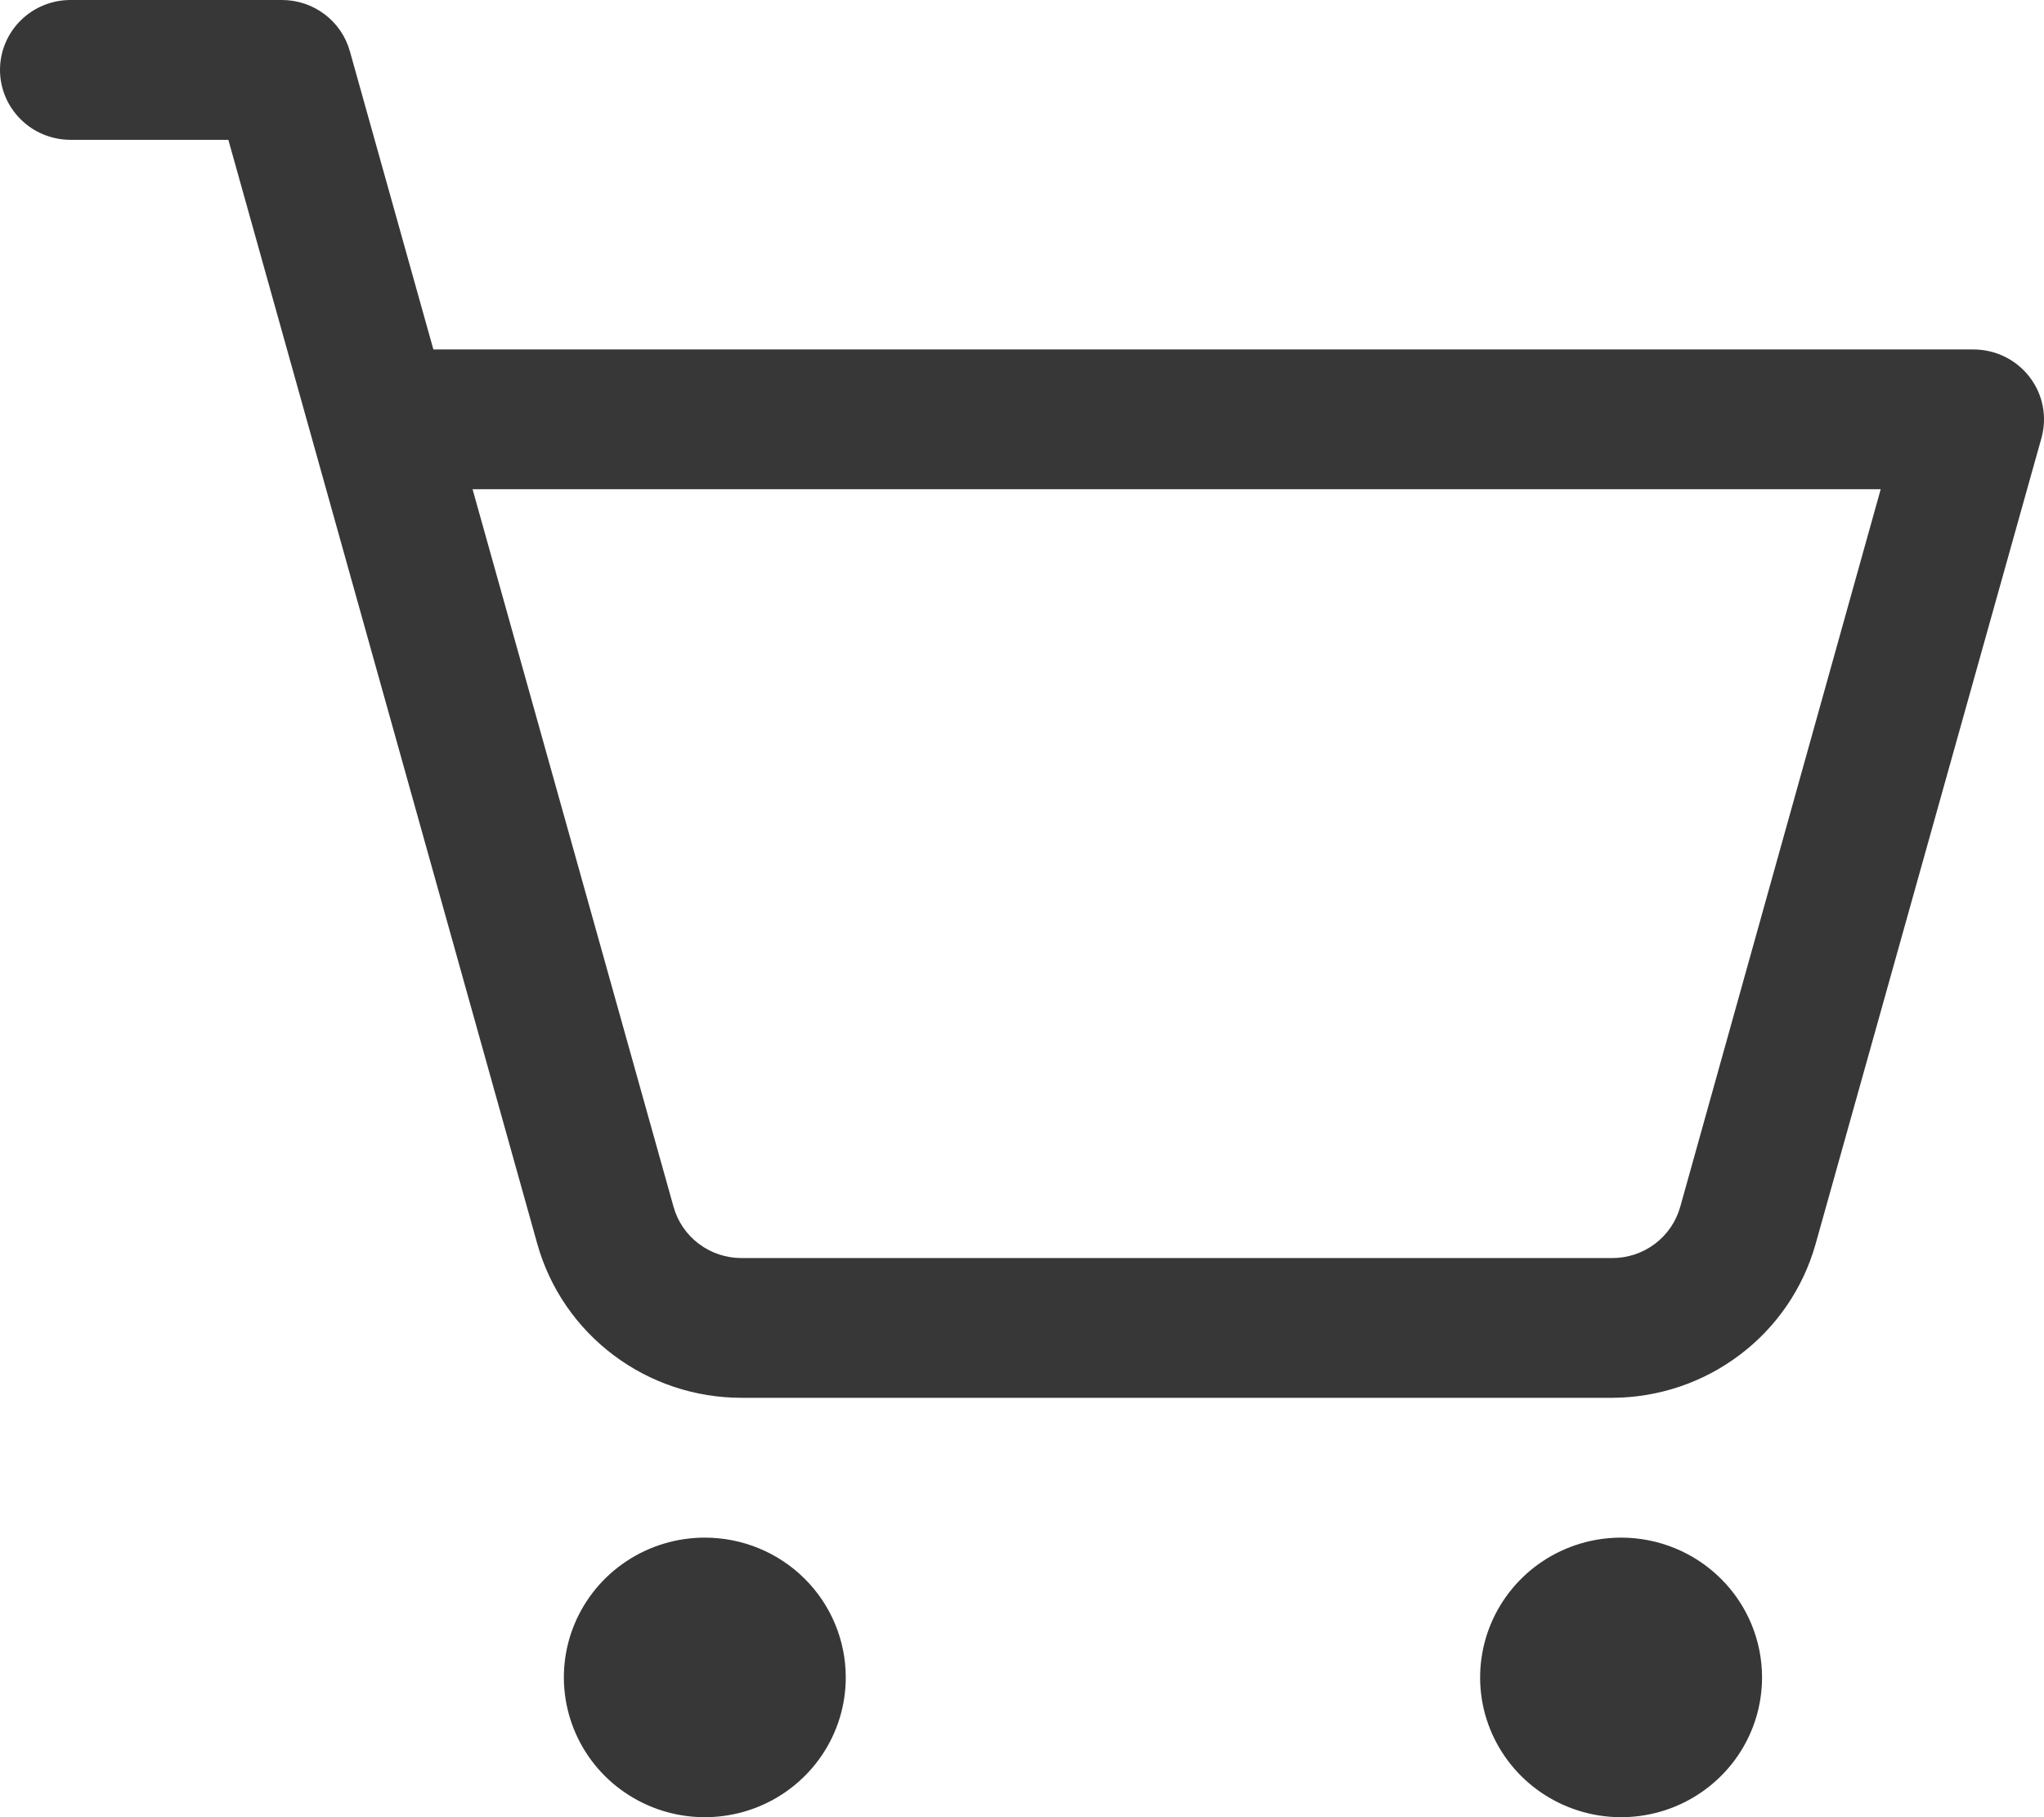 <svg width="36" height="32" viewBox="0 0 36 32" fill="none" xmlns="http://www.w3.org/2000/svg">
<path d="M14.896 29.538C14.896 30.025 14.751 30.501 14.478 30.906C14.205 31.311 13.818 31.626 13.364 31.813C12.91 31.999 12.411 32.048 11.929 31.953C11.448 31.858 11.005 31.623 10.658 31.279C10.311 30.935 10.075 30.496 9.979 30.019C9.883 29.541 9.932 29.046 10.12 28.596C10.308 28.147 10.626 27.762 11.034 27.492C11.443 27.221 11.923 27.077 12.414 27.077C13.072 27.077 13.704 27.336 14.169 27.798C14.635 28.259 14.896 28.886 14.896 29.538ZM28.552 27.077C28.061 27.077 27.581 27.221 27.172 27.492C26.764 27.762 26.446 28.147 26.258 28.596C26.07 29.046 26.021 29.541 26.116 30.019C26.212 30.496 26.449 30.935 26.796 31.279C27.143 31.623 27.586 31.858 28.067 31.953C28.549 32.048 29.048 31.999 29.502 31.813C29.955 31.626 30.343 31.311 30.616 30.906C30.889 30.501 31.034 30.025 31.034 29.538C31.034 28.886 30.773 28.259 30.307 27.798C29.841 27.336 29.21 27.077 28.552 27.077ZM35.955 7.714L31.976 21.911C31.757 22.686 31.29 23.37 30.643 23.858C29.997 24.346 29.209 24.612 28.396 24.615H13.059C12.245 24.615 11.453 24.351 10.804 23.862C10.155 23.374 9.685 22.689 9.465 21.911L4.022 2.462H1.241C0.912 2.462 0.596 2.332 0.364 2.101C0.131 1.87 0 1.557 0 1.231C0 0.904 0.131 0.591 0.364 0.36C0.596 0.13 0.912 2.27329e-08 1.241 2.27329e-08H4.965C5.237 -5.16767e-05 5.501 0.088 5.717 0.251C5.933 0.414 6.089 0.642 6.162 0.902L7.633 6.154H34.758C34.95 6.154 35.139 6.198 35.31 6.282C35.481 6.366 35.631 6.489 35.747 6.64C35.863 6.791 35.942 6.966 35.978 7.153C36.014 7.339 36.006 7.531 35.955 7.714ZM33.124 8.615H8.323L11.863 21.252C11.935 21.512 12.092 21.74 12.308 21.903C12.524 22.066 12.788 22.154 13.059 22.154H28.396C28.668 22.154 28.932 22.066 29.148 21.903C29.364 21.74 29.52 21.512 29.593 21.252L33.124 8.615Z" fill="#373737"/>
</svg>
